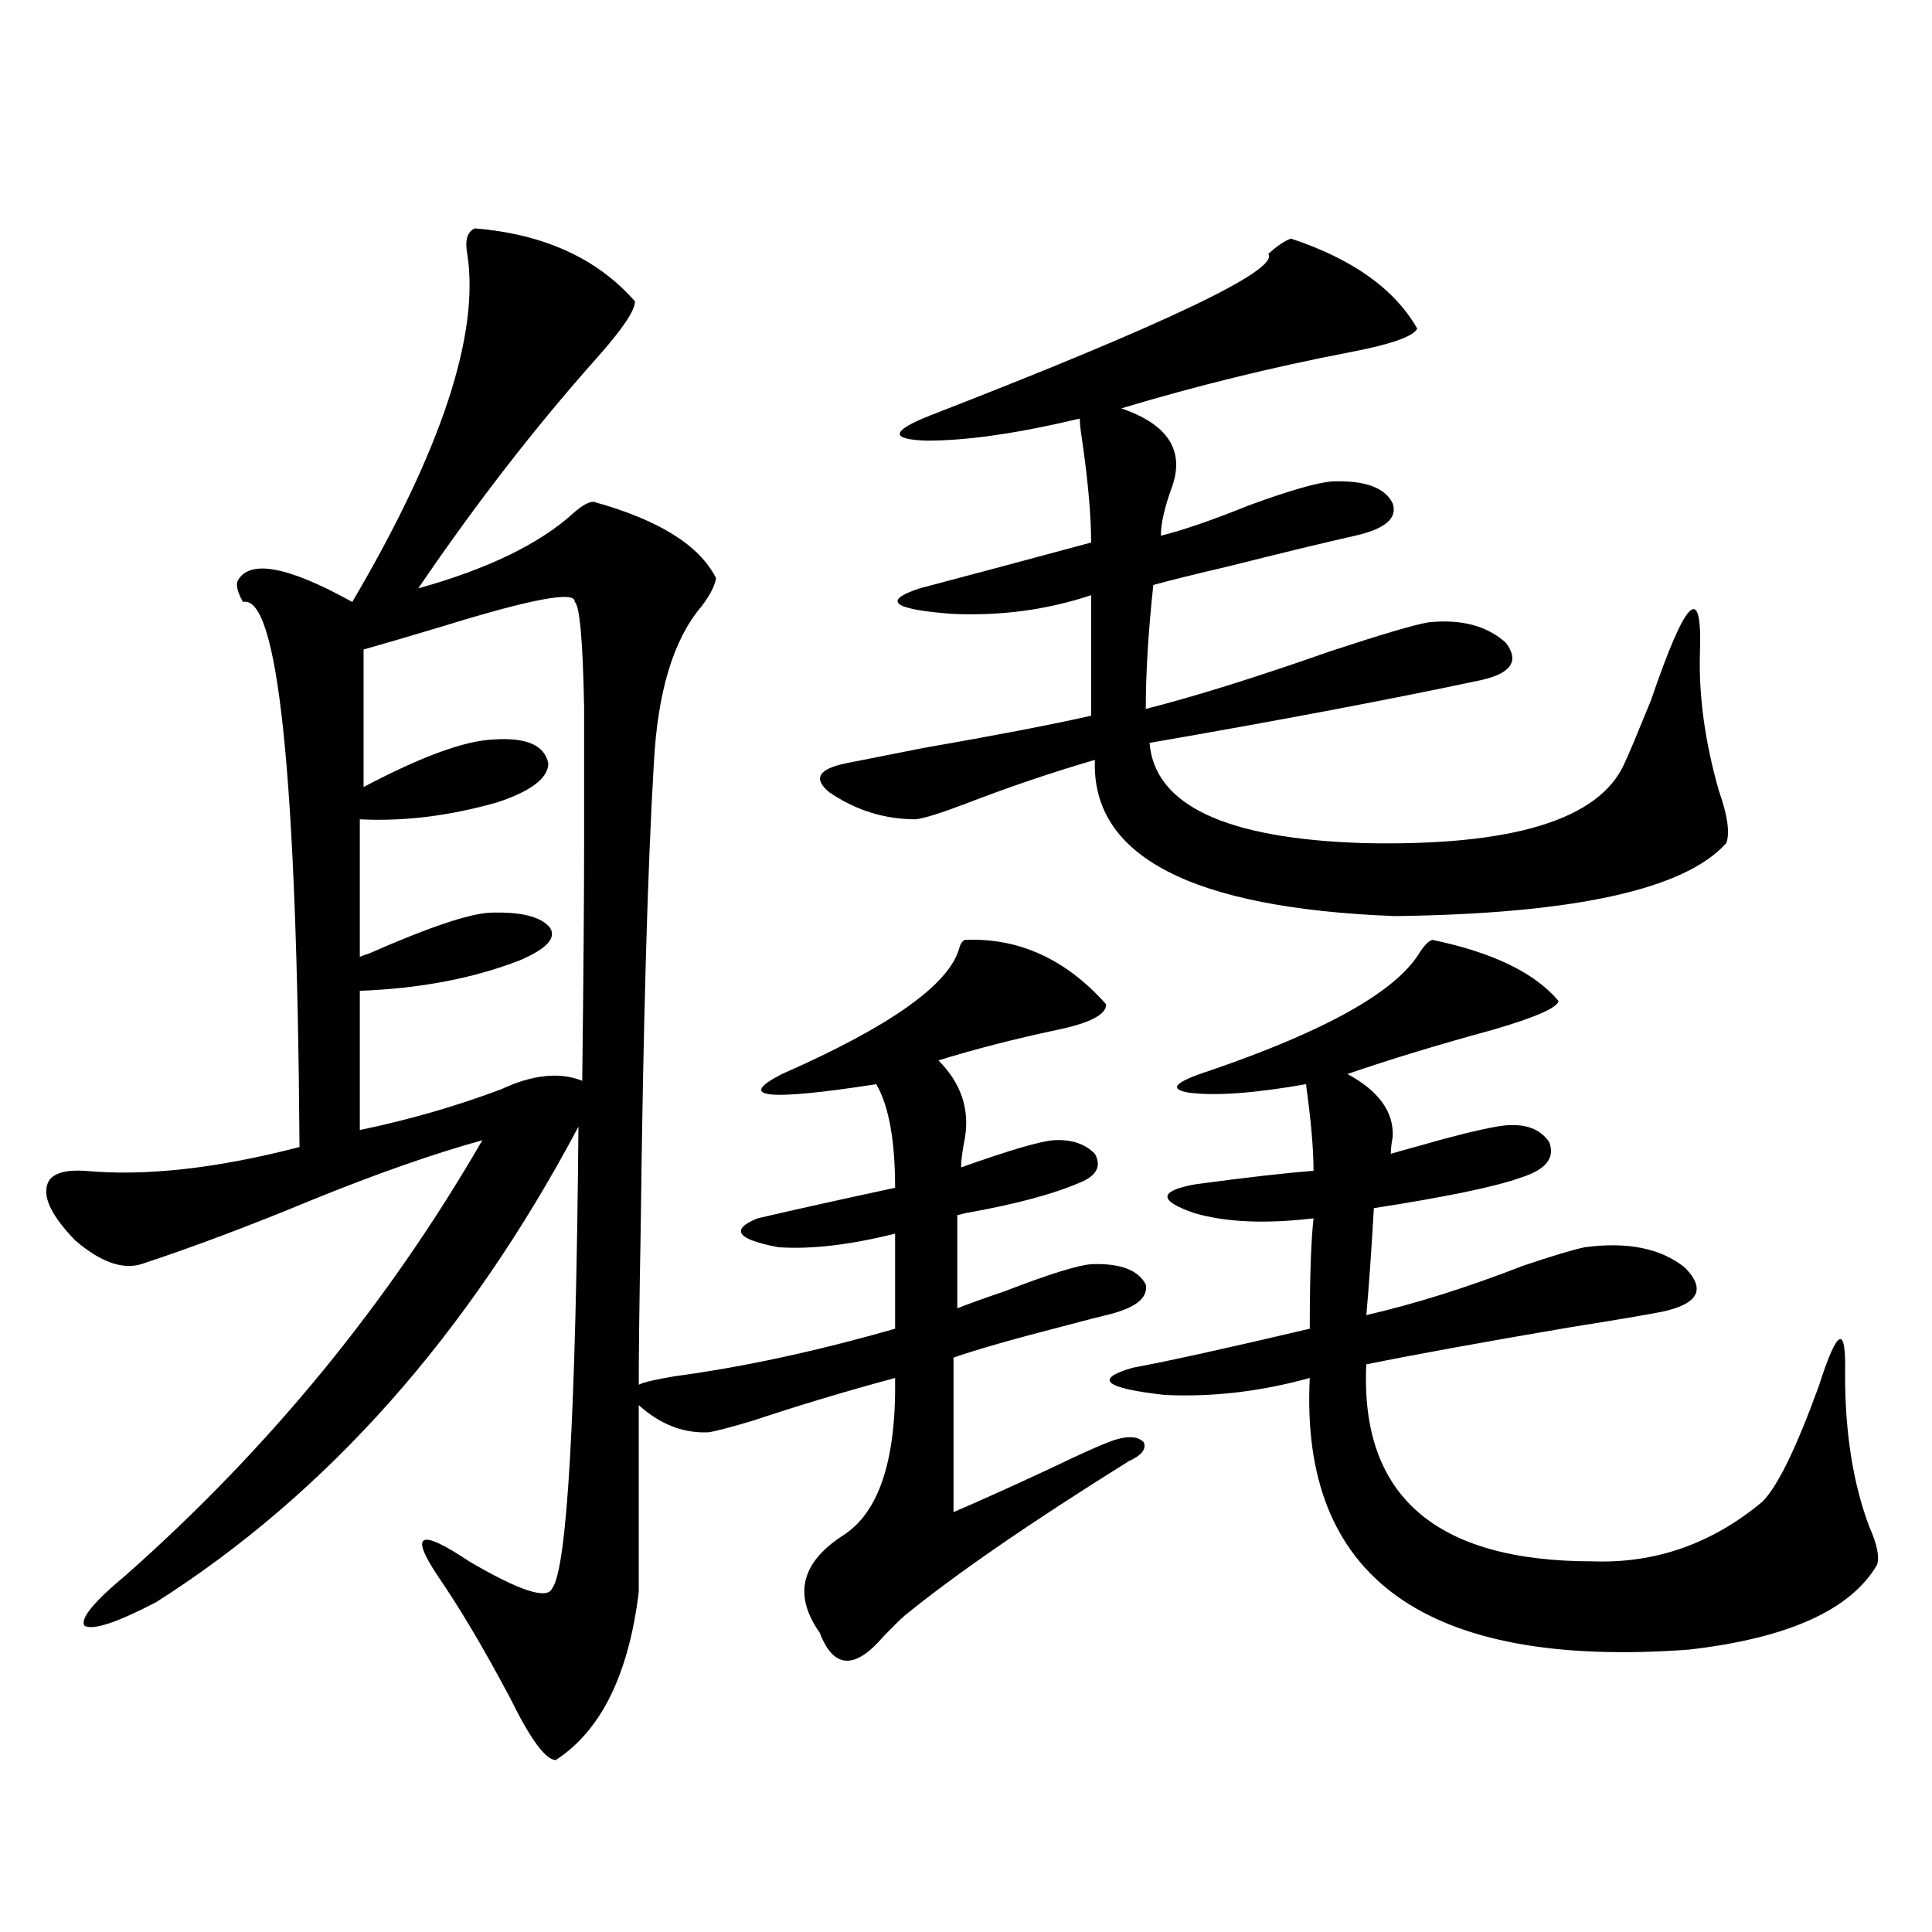 <?xml version="1.0" encoding="utf-8"?>
<!-- Generator: Adobe Illustrator 16.0.0, SVG Export Plug-In . SVG Version: 6.00 Build 0)  -->
<!DOCTYPE svg PUBLIC "-//W3C//DTD SVG 1.1//EN" "http://www.w3.org/Graphics/SVG/1.1/DTD/svg11.dtd">
<svg version="1.1" id="图层_1" xmlns="http://www.w3.org/2000/svg" xmlns:xlink="http://www.w3.org/1999/xlink" x="0px" y="0px"
	 width="1000px" height="1000px" viewBox="0 0 1000 1000" enable-background="new 0 0 1000 1000" xml:space="preserve">
<path d="M499.402,486.473c27.957-1.167,52.347,9.971,73.169,33.398c0,5.273-8.46,9.668-25.365,13.184
	c-22.118,4.697-42.605,9.971-61.462,15.82c11.707,11.729,16.25,25.2,13.658,40.43c-1.311,6.455-1.951,11.426-1.951,14.941
	c24.71-8.789,40.64-13.472,47.804-14.063c9.101-0.576,16.25,1.758,21.463,7.031c3.247,5.864,1.296,10.547-5.854,14.063
	c-14.313,6.455-34.801,12.017-61.462,16.699c-1.951,0.591-3.262,0.879-3.902,0.879v48.34c5.854-2.334,13.979-5.273,24.39-8.789
	c22.759-8.789,37.713-13.472,44.877-14.063c14.954-0.576,24.39,2.939,28.292,10.547c1.296,7.031-5.533,12.305-20.487,15.82
	c-2.606,0.591-9.436,2.349-20.487,5.273c-27.316,7.031-46.828,12.607-58.535,16.699v79.98c13.658-5.85,29.908-13.184,48.779-21.973
	c19.512-9.365,31.539-14.639,36.097-15.82c6.494-1.758,11.052-1.167,13.658,1.758c1.296,3.516-1.311,6.743-7.805,9.668
	c-50.73,31.641-89.434,58.311-116.095,79.98c-2.606,2.335-6.188,5.851-10.731,10.547c-14.969,17.578-26.021,16.988-33.17-1.758
	c-13.658-19.336-9.756-36.035,11.707-50.098c18.856-11.714,27.957-38.96,27.316-81.738c-26.021,7.031-50.41,14.365-73.169,21.973
	c-11.707,3.516-19.512,5.576-23.414,6.152c-13.018,0.591-25.045-4.092-36.097-14.063v96.68
	c-5.213,42.765-19.512,71.769-42.926,87.012c-5.213,0-13.018-10.547-23.414-31.641c-13.658-25.79-26.341-47.172-38.048-64.16
	c-14.313-21.67-8.78-24.019,16.585-7.031c26.006,15.244,40.319,19.927,42.926,14.063c7.805-9.956,12.348-89.648,13.658-239.063
	C242.168,690.97,169.319,772.996,80.876,829.246c-20.167,10.547-32.529,14.64-37.072,12.305
	c-2.606-3.516,4.543-12.305,21.463-26.367c74.145-65.615,135.606-140.625,184.386-225c-25.365,7.031-54.633,17.29-87.803,30.762
	c-32.529,13.486-62.117,24.609-88.778,33.398c-9.756,2.939-21.143-1.167-34.146-12.305c-13.018-13.472-17.561-23.73-13.658-30.762
	c2.592-4.092,8.78-5.85,18.536-5.273c31.219,2.939,68.291-1.167,111.217-12.305c-1.311-192.178-11.066-286.221-29.268-282.129
	c-2.606-4.683-3.582-8.198-2.927-10.547c5.854-11.714,25.686-8.198,59.511,10.547c46.173-78.511,66.005-138.564,59.511-180.176
	c-1.311-7.031,0-11.426,3.902-13.184c35.762,2.939,63.413,15.532,82.925,37.793c0,4.697-6.509,14.365-19.512,29.004
	c-31.874,35.747-62.772,75.586-92.681,119.531c35.762-9.956,62.438-22.852,79.998-38.672c4.543-4.092,8.125-6.152,10.731-6.152
	c33.811,9.38,54.953,22.563,63.413,39.551c-0.655,4.106-3.262,9.092-7.805,14.941c-14.313,17.002-22.438,43.945-24.39,80.859
	c-3.262,55.083-5.533,135.942-6.829,242.578c-0.655,35.156-0.976,61.523-0.976,79.102c1.951-1.167,8.125-2.637,18.536-4.395
	c35.121-4.683,73.169-12.881,114.144-24.609v-49.219c-23.414,5.864-43.581,8.213-60.486,7.031
	c-21.463-4.092-25.045-9.077-10.731-14.941c20.152-4.683,43.901-9.956,71.218-15.82c0-24.609-3.262-42.476-9.756-53.613
	c-56.584,8.789-72.849,7.031-48.779-5.273c55.929-24.609,86.492-46.279,91.705-65.039
	C497.116,488.533,498.092,487.063,499.402,486.473z M297.456,311.57c0.641-5.85-21.798-1.758-67.315,12.305
	c-17.561,5.273-31.554,9.38-41.95,12.305v71.191c29.908-15.82,52.347-24.019,67.315-24.609c16.905-1.167,26.341,2.939,28.292,12.305
	c0,7.622-8.78,14.365-26.341,20.215c-24.725,7.031-48.459,9.971-71.218,8.789v71.191c1.296-0.576,2.927-1.167,4.878-1.758
	c30.563-13.472,51.371-20.503,62.438-21.094c16.25-0.576,26.661,2.061,31.219,7.91c3.247,5.273-1.951,10.85-15.609,16.699
	c-24.069,9.38-51.706,14.653-82.925,15.82v72.07c25.365-5.273,49.755-12.305,73.169-21.094c16.25-7.607,30.243-9.077,41.95-4.395
	c0.641-53.901,0.976-94.922,0.976-123.047c0-29.883,0-53.311,0-70.313C301.679,331.497,300.048,313.328,297.456,311.57z
	 M668.179,123.484c31.859,10.547,53.657,26.079,65.364,46.582c-1.951,4.106-13.658,8.213-35.121,12.305
	c-39.679,7.622-79.022,17.29-118.046,29.004c24.055,8.213,32.835,21.685,26.341,40.43c-3.902,10.547-5.854,19.048-5.854,25.488
	c11.707-2.925,26.981-8.198,45.853-15.82c20.808-7.607,35.121-11.714,42.926-12.305c16.905-0.576,27.316,3.228,31.219,11.426
	c2.592,7.622-3.902,13.184-19.512,16.699s-37.407,8.789-65.364,15.82c-17.561,4.106-30.578,7.334-39.023,9.668
	c-2.606,24.033-3.902,45.415-3.902,64.16c25.365-6.44,57.225-16.396,95.607-29.883c26.661-8.789,43.566-13.76,50.73-14.941
	c16.905-1.758,30.243,1.758,39.999,10.547c7.149,9.38,2.927,15.82-12.683,19.336c-46.828,9.971-104.067,20.806-171.703,32.52
	c2.592,32.231,39.344,49.521,110.241,51.855c77.392,1.758,122.589-12.002,135.606-41.309c1.951-4.092,6.494-14.941,13.658-32.52
	c18.201-53.311,26.661-61.523,25.365-24.609c-0.655,22.275,2.592,46.006,9.756,71.191c4.543,12.896,5.854,21.973,3.902,27.246
	c-21.463,24.033-78.702,36.626-171.703,37.793c-105.363-4.092-157.069-31.05-155.118-80.859
	c-22.118,6.455-44.557,14.063-67.315,22.852c-12.362,4.697-20.822,7.334-25.365,7.91c-16.265,0-31.219-4.683-44.877-14.063
	c-8.46-7.031-5.533-12.002,8.78-14.941c5.854-1.167,19.177-3.804,39.999-7.91c37.072-6.44,66.005-12.002,86.827-16.699v-62.402
	c-22.773,7.622-46.828,10.85-72.193,9.668c-30.578-2.334-36.097-6.729-16.585-13.184c26.661-7.031,56.249-14.941,88.778-23.73
	c0-14.063-1.631-32.217-4.878-54.492c-0.655-4.092-0.976-7.319-0.976-9.668c-31.874,7.622-58.215,11.426-79.022,11.426
	c-19.512-0.576-18.871-4.971,1.951-13.184c122.269-47.461,180.483-75.283,174.63-83.496
	C661.015,127.303,664.917,124.666,668.179,123.484z M741.348,486.473c31.219,6.455,53.002,17.002,65.364,31.641
	c-0.655,3.516-12.042,8.501-34.146,14.941c-27.972,7.622-53.017,15.244-75.12,22.852c16.25,8.789,24.055,19.639,23.414,32.52
	c-0.655,3.516-0.976,6.455-0.976,8.789c3.902-1.167,9.101-2.637,15.609-4.395c16.25-4.683,29.268-7.91,39.023-9.668
	c13.003-2.334,22.104,0.303,27.316,7.91c3.247,8.213-1.631,14.365-14.634,18.457c-13.018,4.697-38.383,9.971-76.096,15.82
	c-1.311,22.852-2.606,41.309-3.902,55.371c25.365-5.85,52.347-14.351,80.974-25.488c15.609-5.273,26.341-8.486,32.194-9.668
	c22.104-2.925,39.344,0.591,51.706,10.547c11.052,11.138,7.149,18.76-11.707,22.852c-9.115,1.758-24.725,4.395-46.828,7.91
	c-44.877,7.622-80.333,14.063-106.339,19.336c-3.262,67.979,35.762,101.953,117.07,101.953c32.515,1.182,61.782-9.077,87.803-30.762
	c7.805-7.607,17.561-27.534,29.268-59.766c9.756-30.459,14.299-32.52,13.658-6.152c0,30.474,4.223,56.841,12.683,79.102
	c3.902,8.789,5.198,15.244,3.902,19.336c-13.658,23.429-46.188,38.082-97.559,43.945c-135.941,9.957-201.306-36.914-196.093-140.625
	c-25.365,7.031-50.41,9.971-75.12,8.789c-31.219-3.516-36.752-8.198-16.585-14.063c18.856-3.516,49.42-10.244,91.705-20.215
	c0-26.367,0.641-45.4,1.951-57.129c-24.725,2.939-45.212,2.061-61.462-2.637c-18.871-6.44-18.871-11.426,0-14.941
	c26.006-3.516,46.493-5.85,61.462-7.031c0-11.123-1.311-26.064-3.902-44.824c-26.676,4.697-46.828,6.152-60.486,4.395
	c-11.066-1.758-7.484-5.562,10.731-11.426c59.831-20.503,95.928-40.718,108.29-60.645
	C737.11,489.412,739.396,487.063,741.348,486.473z"/>
</svg>

